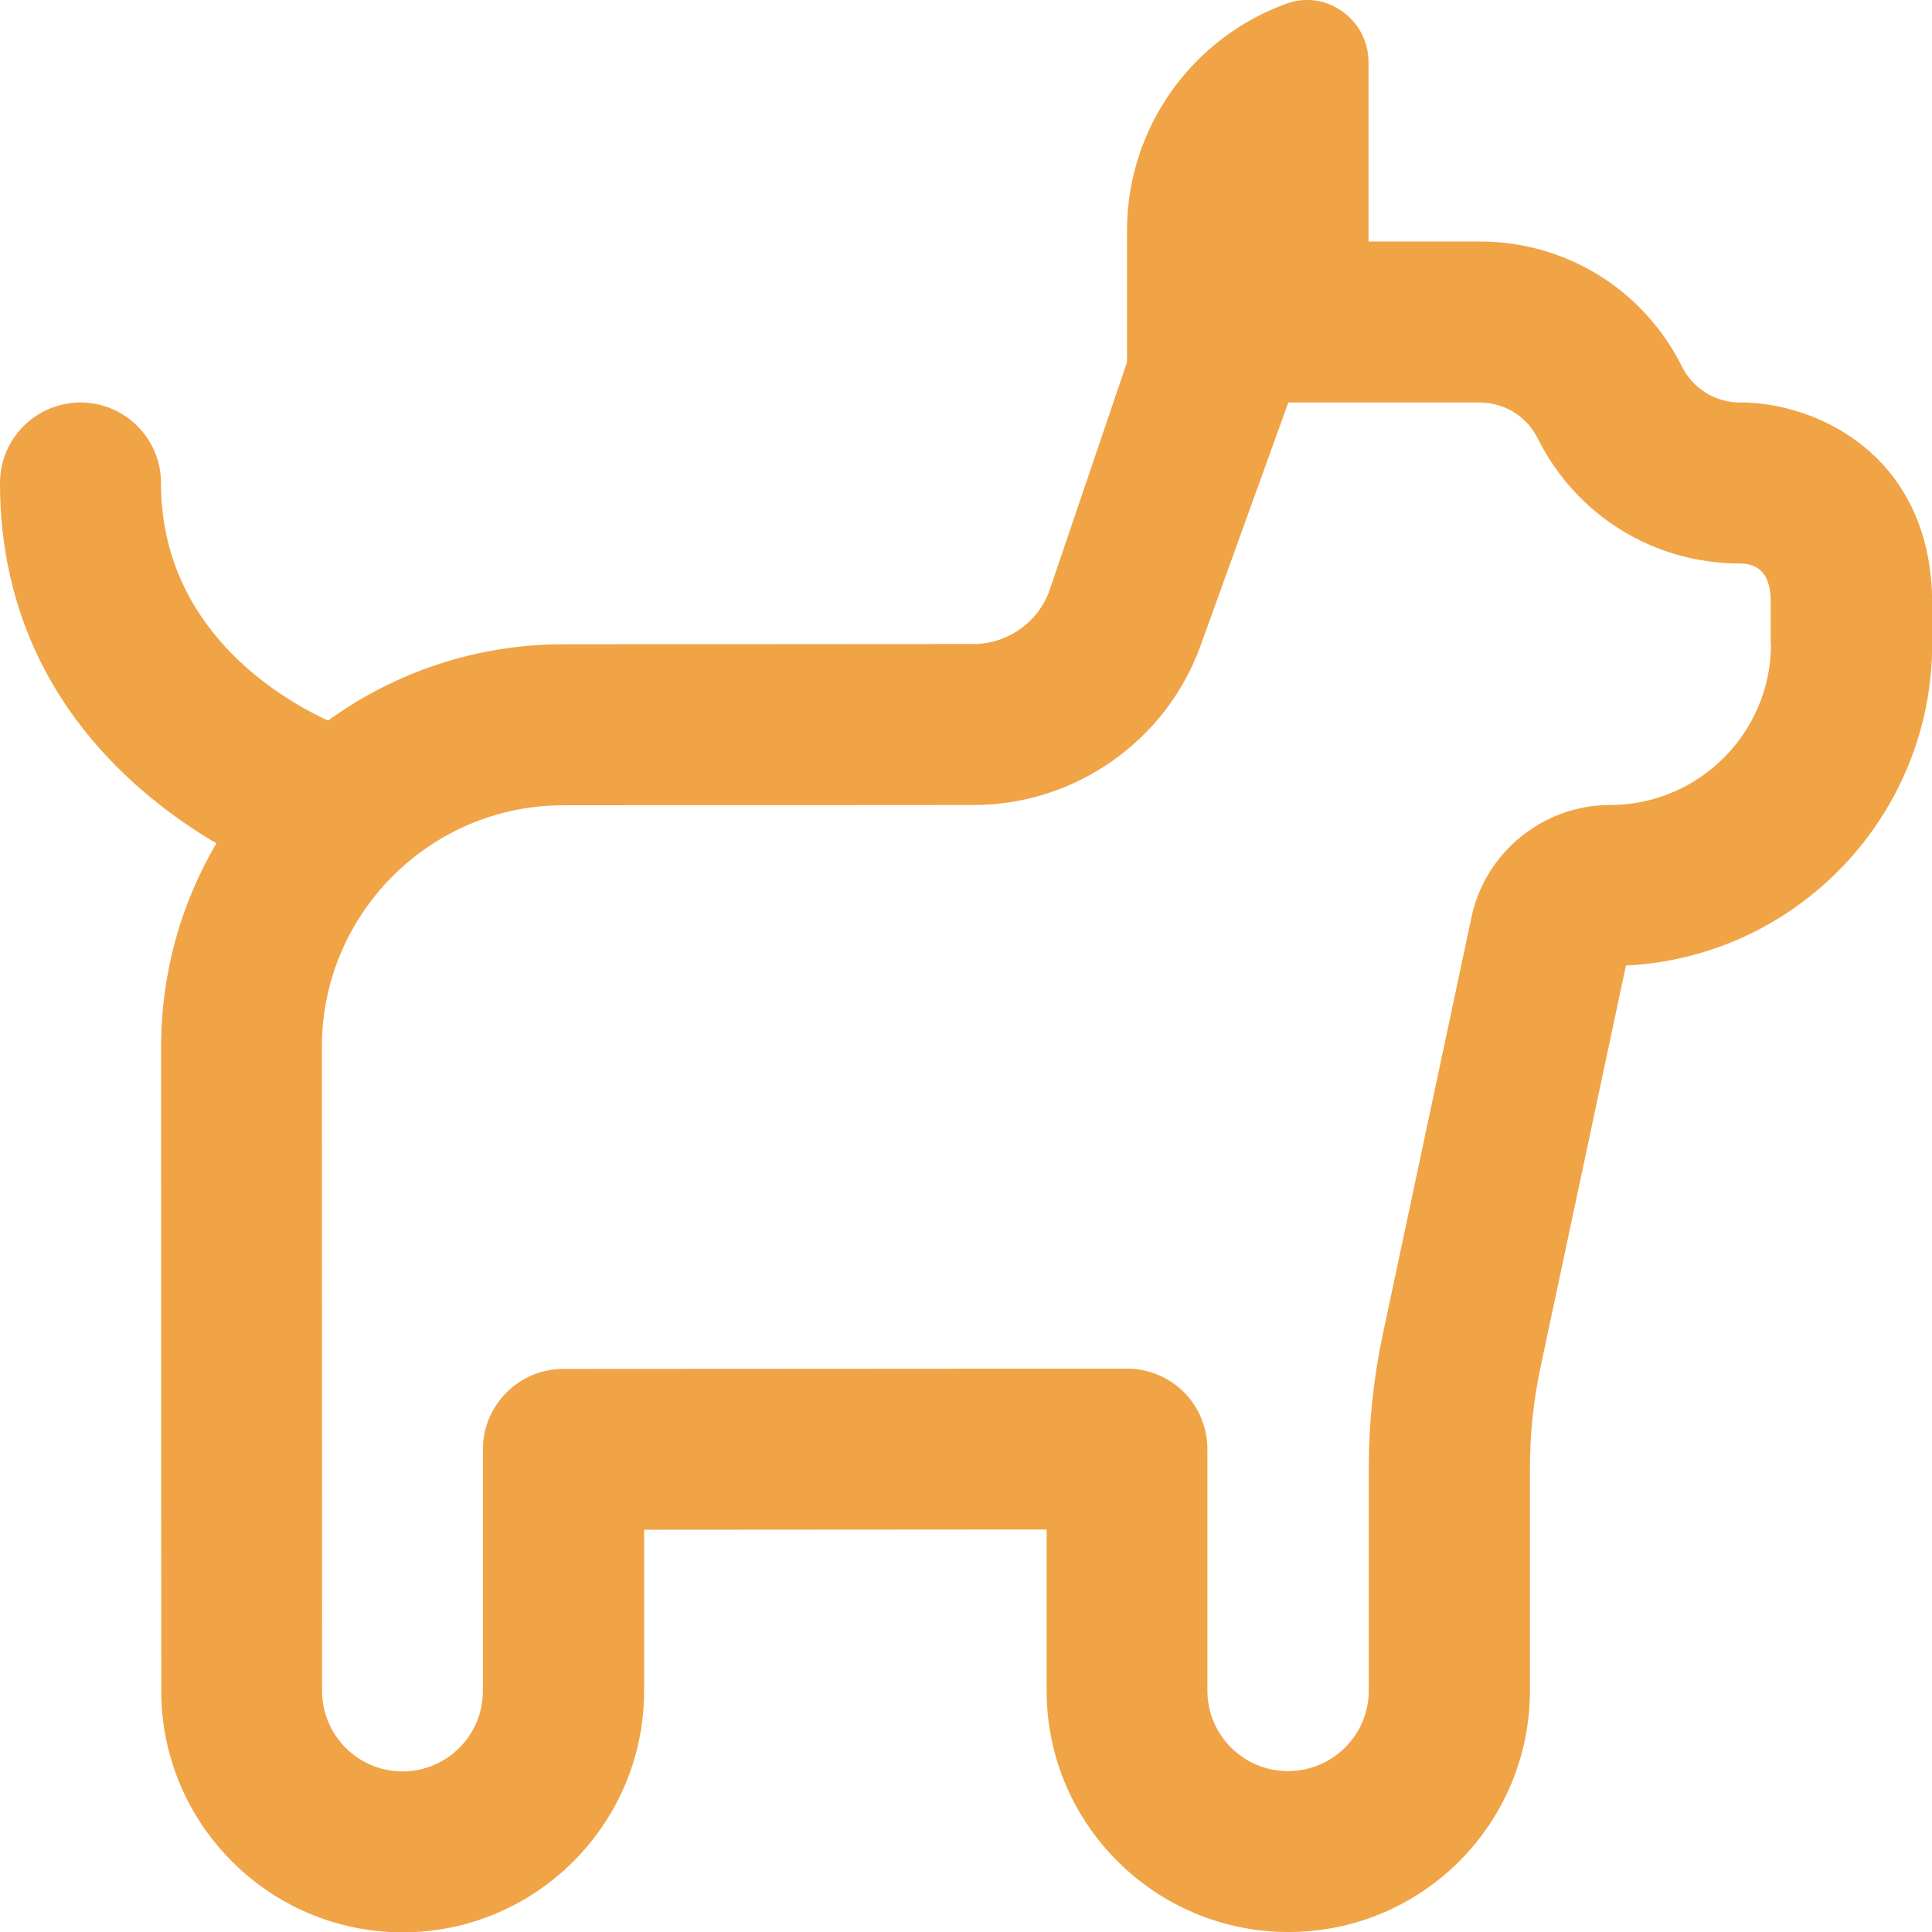 <svg width="36" height="36" viewBox="0 0 36 36" fill="none" xmlns="http://www.w3.org/2000/svg">
<g clip-path="url(#clip0_358_14)">
<path d="M32.427 7.5C31.963 7.5 31.548 7.244 31.341 6.83C30.622 5.393 29.178 4.5 27.573 4.5H25.5V1.155C25.5 0.368 24.717 -0.201 23.977 0.066C22.242 0.69 21 2.351 21 4.302V6.75L19.554 11.008C19.34 11.601 18.773 11.998 18.144 12L10.497 12.005C8.861 12.005 7.347 12.534 6.112 13.427C5.213 13.011 3 11.715 3 9C3 8.172 2.328 7.5 1.5 7.5C0.672 7.5 0 8.172 0 9C0 12.708 2.394 14.751 4.032 15.714C3.377 16.827 3.002 18.123 3.002 19.506L3.005 31.509C3.005 33.989 5.024 36.006 7.503 36.006C9.982 36.006 12.002 33.989 12.002 31.508V28.505L19.502 28.5V31.502C19.502 33.981 21.519 36 24.009 36C26.499 36 28.508 33.983 28.508 31.502V27.352C28.508 26.726 28.573 26.097 28.704 25.482L30.297 17.991C33.469 17.838 36.003 15.209 36.003 11.998V11.248C36.003 8.498 33.867 7.499 32.43 7.499L32.427 7.5ZM33 12C33 13.655 31.654 15 30 15C28.759 15 27.674 15.88 27.419 17.091L25.767 24.86C25.593 25.678 25.505 26.517 25.505 27.354V31.503C25.505 32.33 24.832 33.002 23.997 33.002C23.171 33.002 22.498 32.33 22.498 31.503V27.002C22.498 26.604 22.341 26.221 22.059 25.939C21.777 25.659 21.396 25.502 20.998 25.502L10.498 25.508C9.671 25.508 8.998 26.18 8.998 27.008V31.509C8.998 32.336 8.326 33.008 7.5 33.008C6.673 33.008 6.002 32.336 6.002 31.509L5.998 19.506C5.998 17.025 8.016 15.006 10.495 15.005L18.142 15C20.031 15 21.732 13.805 22.372 12.027L24.006 7.5H27.569C28.032 7.5 28.448 7.757 28.654 8.171C29.373 9.608 30.817 10.5 32.422 10.5C32.995 10.5 32.995 11.044 32.995 11.25V12H33Z" fill="#F0A446"/>
</g>
<defs>
<clipPath id="clip0_358_14">
<rect width="36" height="36" fill="white"/>
</clipPath>
</defs>
</svg>
